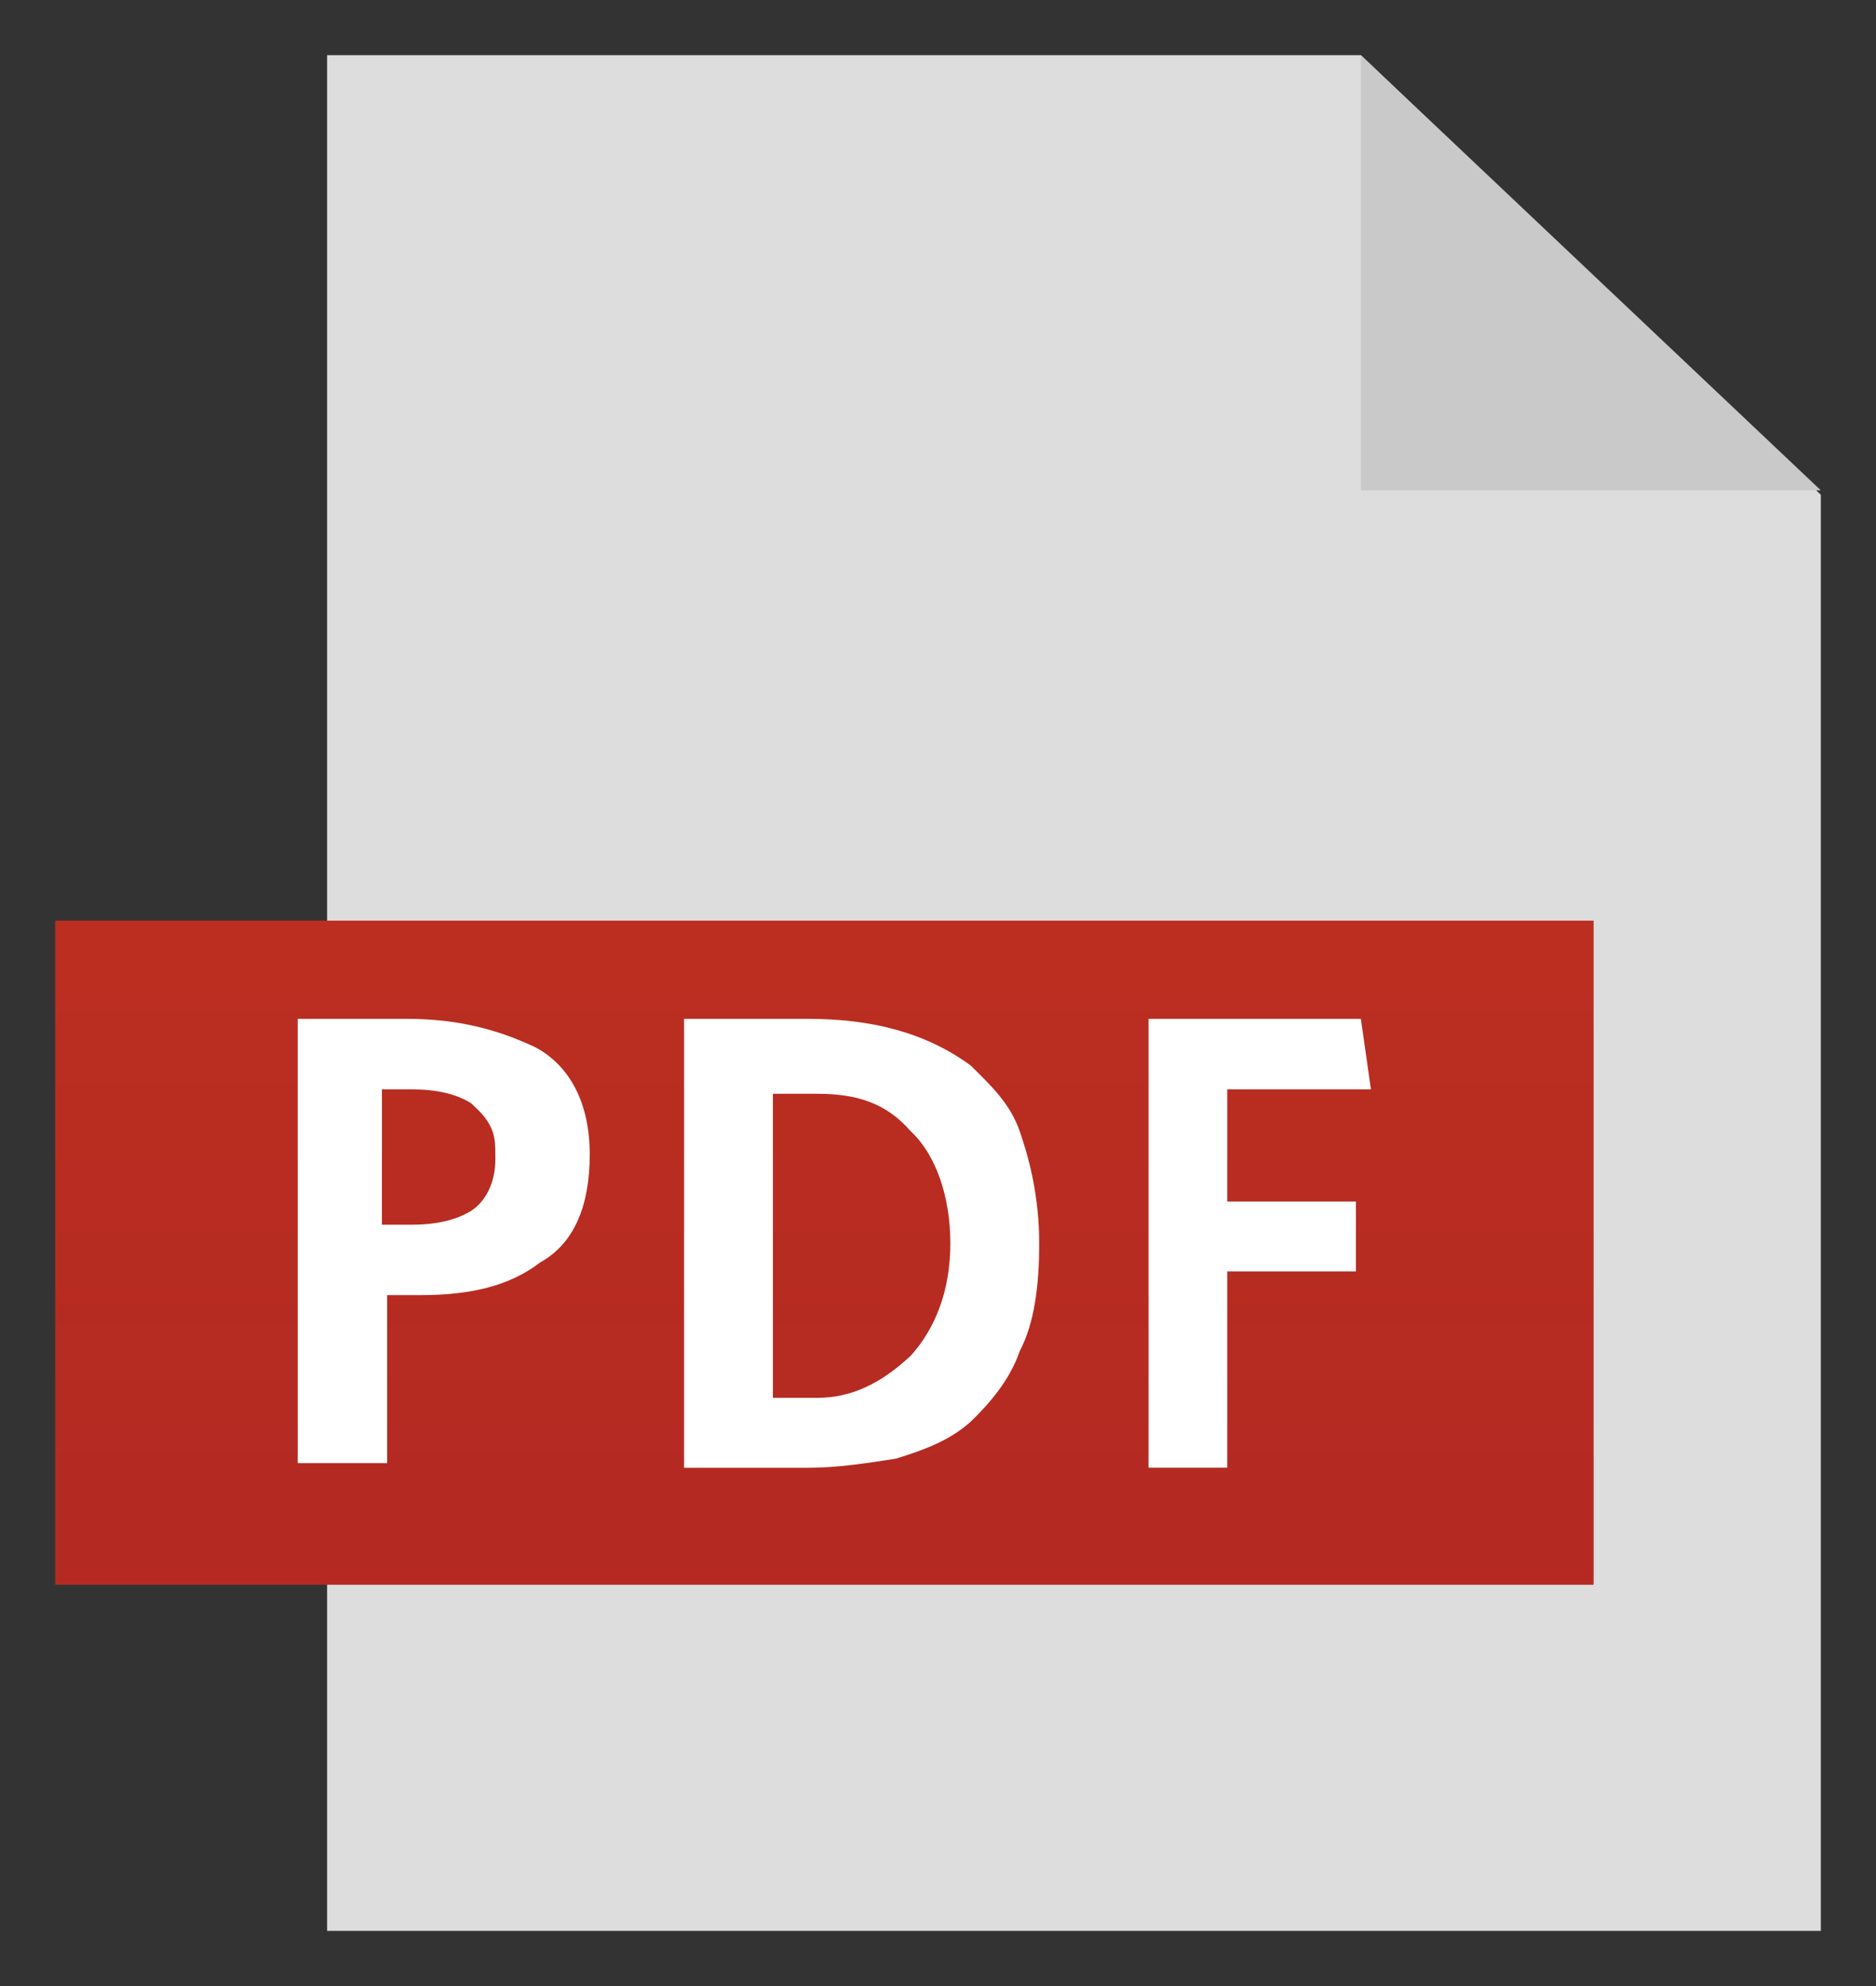 <?xml version="1.0" encoding="utf-8"?>
<!-- Generator: Adobe Illustrator 16.0.0, SVG Export Plug-In . SVG Version: 6.00 Build 0)  -->
<!DOCTYPE svg PUBLIC "-//W3C//DTD SVG 1.1//EN" "http://www.w3.org/Graphics/SVG/1.1/DTD/svg11.dtd">
<svg version="1.1" id="レイヤー_1" xmlns="http://www.w3.org/2000/svg" xmlns:xlink="http://www.w3.org/1999/xlink" x="0px"
	 y="0px" width="17px" height="18px" viewBox="0 0 17 18" enable-background="new 0 0 17 18" xml:space="preserve">
<rect x="0" y="0" width="17" height="18" fill="#333333" stroke="none"/>
<path fill="none" d="z"/>
<g>
	<polygon fill="#DDDDDE" points="16.5,17.5 2.964,17.5 2.964,0.5 12.332,0.5 16.5,4.484 	"/>
	
		<linearGradient id="SVGID_1_" gradientUnits="userSpaceOnUse" x1="976.461" y1="-2156.713" x2="976.461" y2="-2201.609" gradientTransform="matrix(0.134 0 0 -0.134 -123.752 -281.508)">
		<stop  offset="0" style="stop-color:#BD2F20"/>
		<stop  offset="1" style="stop-color:#B42A22"/>
	</linearGradient>
	<rect x="0.5" y="8.344" fill="url(#SVGID_1_)" width="13.941" height="6.019"/>
	<polygon fill="#C9C9C9" points="12.332,0.5 12.332,4.444 16.5,4.444 	"/>
	<g>
		<path fill="#FFFFFF" d="M2.698,9.234h0.985c0.448,0,0.807,0.088,1.165,0.256c0.316,0.167,0.496,0.508,0.496,0.973
			c0,0.464-0.14,0.808-0.45,0.979c-0.269,0.209-0.625,0.296-1.076,0.296h-0.31v1.523H2.698V9.234z M3.461,11.1h0.265
			c0.226,0,0.405-0.041,0.542-0.125c0.132-0.085,0.221-0.254,0.221-0.469c0-0.127,0-0.208-0.044-0.296
			c-0.045-0.087-0.088-0.129-0.177-0.212C4.131,9.913,3.952,9.873,3.726,9.873H3.461V11.1z"/>
		<path fill="#FFFFFF" d="M6.199,9.234H7.32c0.578,0,1.069,0.124,1.476,0.423c0.174,0.172,0.357,0.341,0.445,0.597
			c0.087,0.252,0.176,0.59,0.176,1.017c0,0.38-0.043,0.721-0.176,0.974c-0.088,0.258-0.271,0.473-0.445,0.64
			c-0.184,0.166-0.407,0.252-0.677,0.335c-0.268,0.042-0.533,0.083-0.799,0.083H6.199V9.234z M7.004,12.669h0.402
			c0.311,0,0.58-0.132,0.847-0.382c0.226-0.25,0.359-0.596,0.359-1.017c0-0.427-0.133-0.808-0.359-1.017
			C8.032,9.998,7.765,9.913,7.406,9.913H7.004V12.669z"/>
		<path fill="#FFFFFF" d="M10.408,9.234h1.924l0.091,0.639h-1.302v1.017h1.166v0.633h-1.166v1.779h-0.713V9.234z"/>
	</g>
</g>
</svg>
